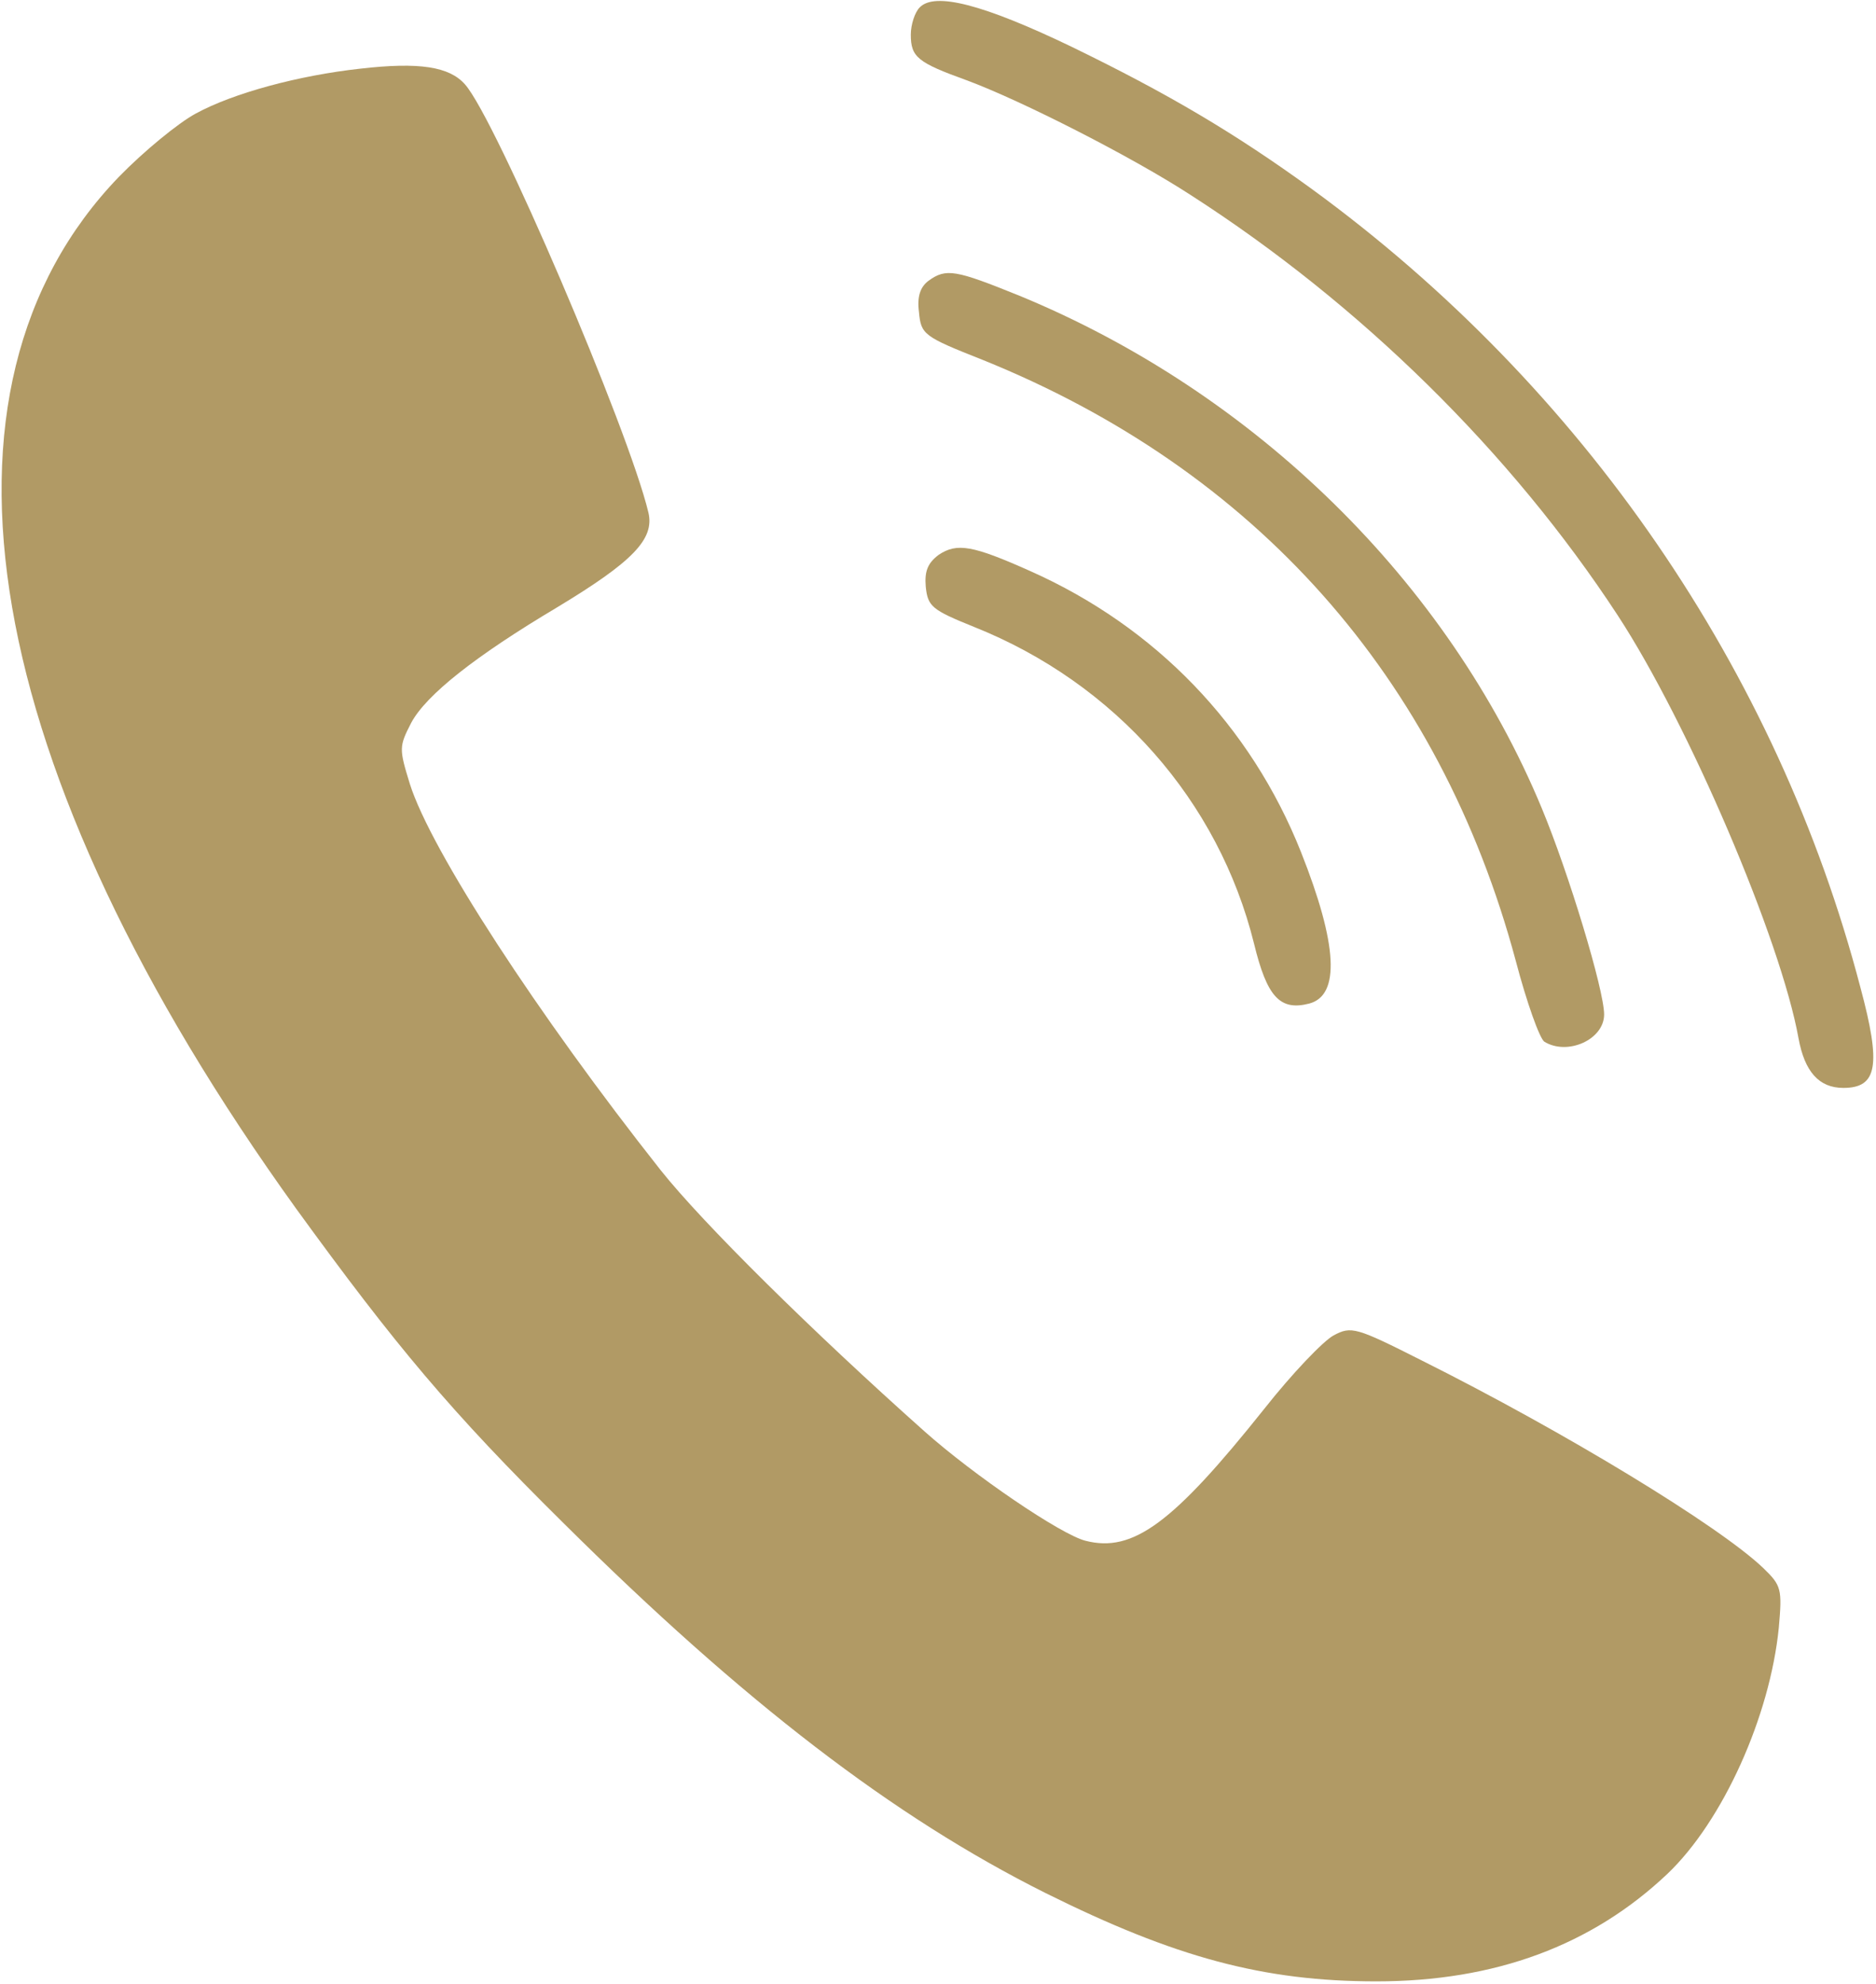<?xml version="1.0" encoding="UTF-8"?> <svg xmlns="http://www.w3.org/2000/svg" width="368" height="389" viewBox="0 0 368 389" fill="none"><path d="M180.4 1.466C179.467 2.4 178.667 4.8 178.667 6.8C178.667 11.2 180 12.266 189.6 15.733C200.4 19.733 222.134 30.8 233.6 38.266C266.8 59.6 296.4 88.666 317.334 120.666C331.2 141.866 349.334 184.266 352.8 203.6C354 210.133 356.8 213.333 361.6 213.333C368.267 213.333 369.067 208.933 364.934 193.6C348.667 131.466 310.534 75.866 257.334 37.066C242.267 26.133 229.2 18.4 210.267 9.2C192.8 0.8 183.334 -1.6 180.4 1.466Z" fill="#B19A65"></path><path d="M70.667 13.466C58.533 14.8 45.733 18.267 38.4 22.267C34.933 24.133 28.133 29.733 23.333 34.666C-16.8 76.266 -4 150.8 58.133 237.067C77.6 263.867 88.4 276.8 110.533 298.667C145.867 333.733 175.2 356.267 205.067 371.2C230.533 383.867 247.867 388.533 270 388.533C293.333 388.533 312.267 381.467 327.067 367.467C338 357.067 347.2 336.533 348.933 319.2C349.6 311.6 349.467 310.933 345.867 307.467C337.2 299.2 306.933 280.8 278.933 266.8C266 260.267 265.067 260 261.6 261.867C259.6 262.933 253.467 269.333 248 276.267C230.133 298.667 222.267 304.533 212.933 302.133C208.133 300.933 191.067 289.333 181.333 280.667C159.333 261.067 137.867 239.867 129.6 229.467C105.467 198.933 84.534 166.8 80.4 153.733C78.267 146.8 78.267 146.4 80.667 141.733C83.6 136.267 93.2 128.667 109.333 119.067C124.133 110.133 128.4 105.733 127.2 100.533C123.333 84.266 97.2 23.2 91.2 16.533C88.133 13.066 82.267 12.133 70.667 13.466Z" fill="#B19A65"></path><path d="M182.133 55.066C180.533 56.266 179.867 58.133 180.267 61.2C180.667 65.6 181.2 66 192.667 70.533C246.267 92.133 282.4 132.8 297.333 188.4C299.467 196.533 302 203.6 302.933 204.266C307.467 207.066 314.667 203.866 314.667 198.933C314.667 194.133 307.733 171.2 302.4 158.4C284 114.133 246.267 77.066 200 58C187.467 52.933 185.6 52.533 182.133 55.066Z" fill="#B19A65"></path><path d="M184.133 108.799C182 110.399 181.333 111.999 181.6 115.066C182 118.933 182.8 119.599 191.067 122.933C218.8 133.999 239.067 157.066 246 185.066C248.533 195.466 251.067 198.266 256.8 196.799C262.933 195.199 262.4 185.199 255.2 167.066C245.333 142.266 226.667 122.933 202.133 111.999C190.8 106.933 187.733 106.399 184.133 108.799Z" fill="#B19A65"></path></svg> 